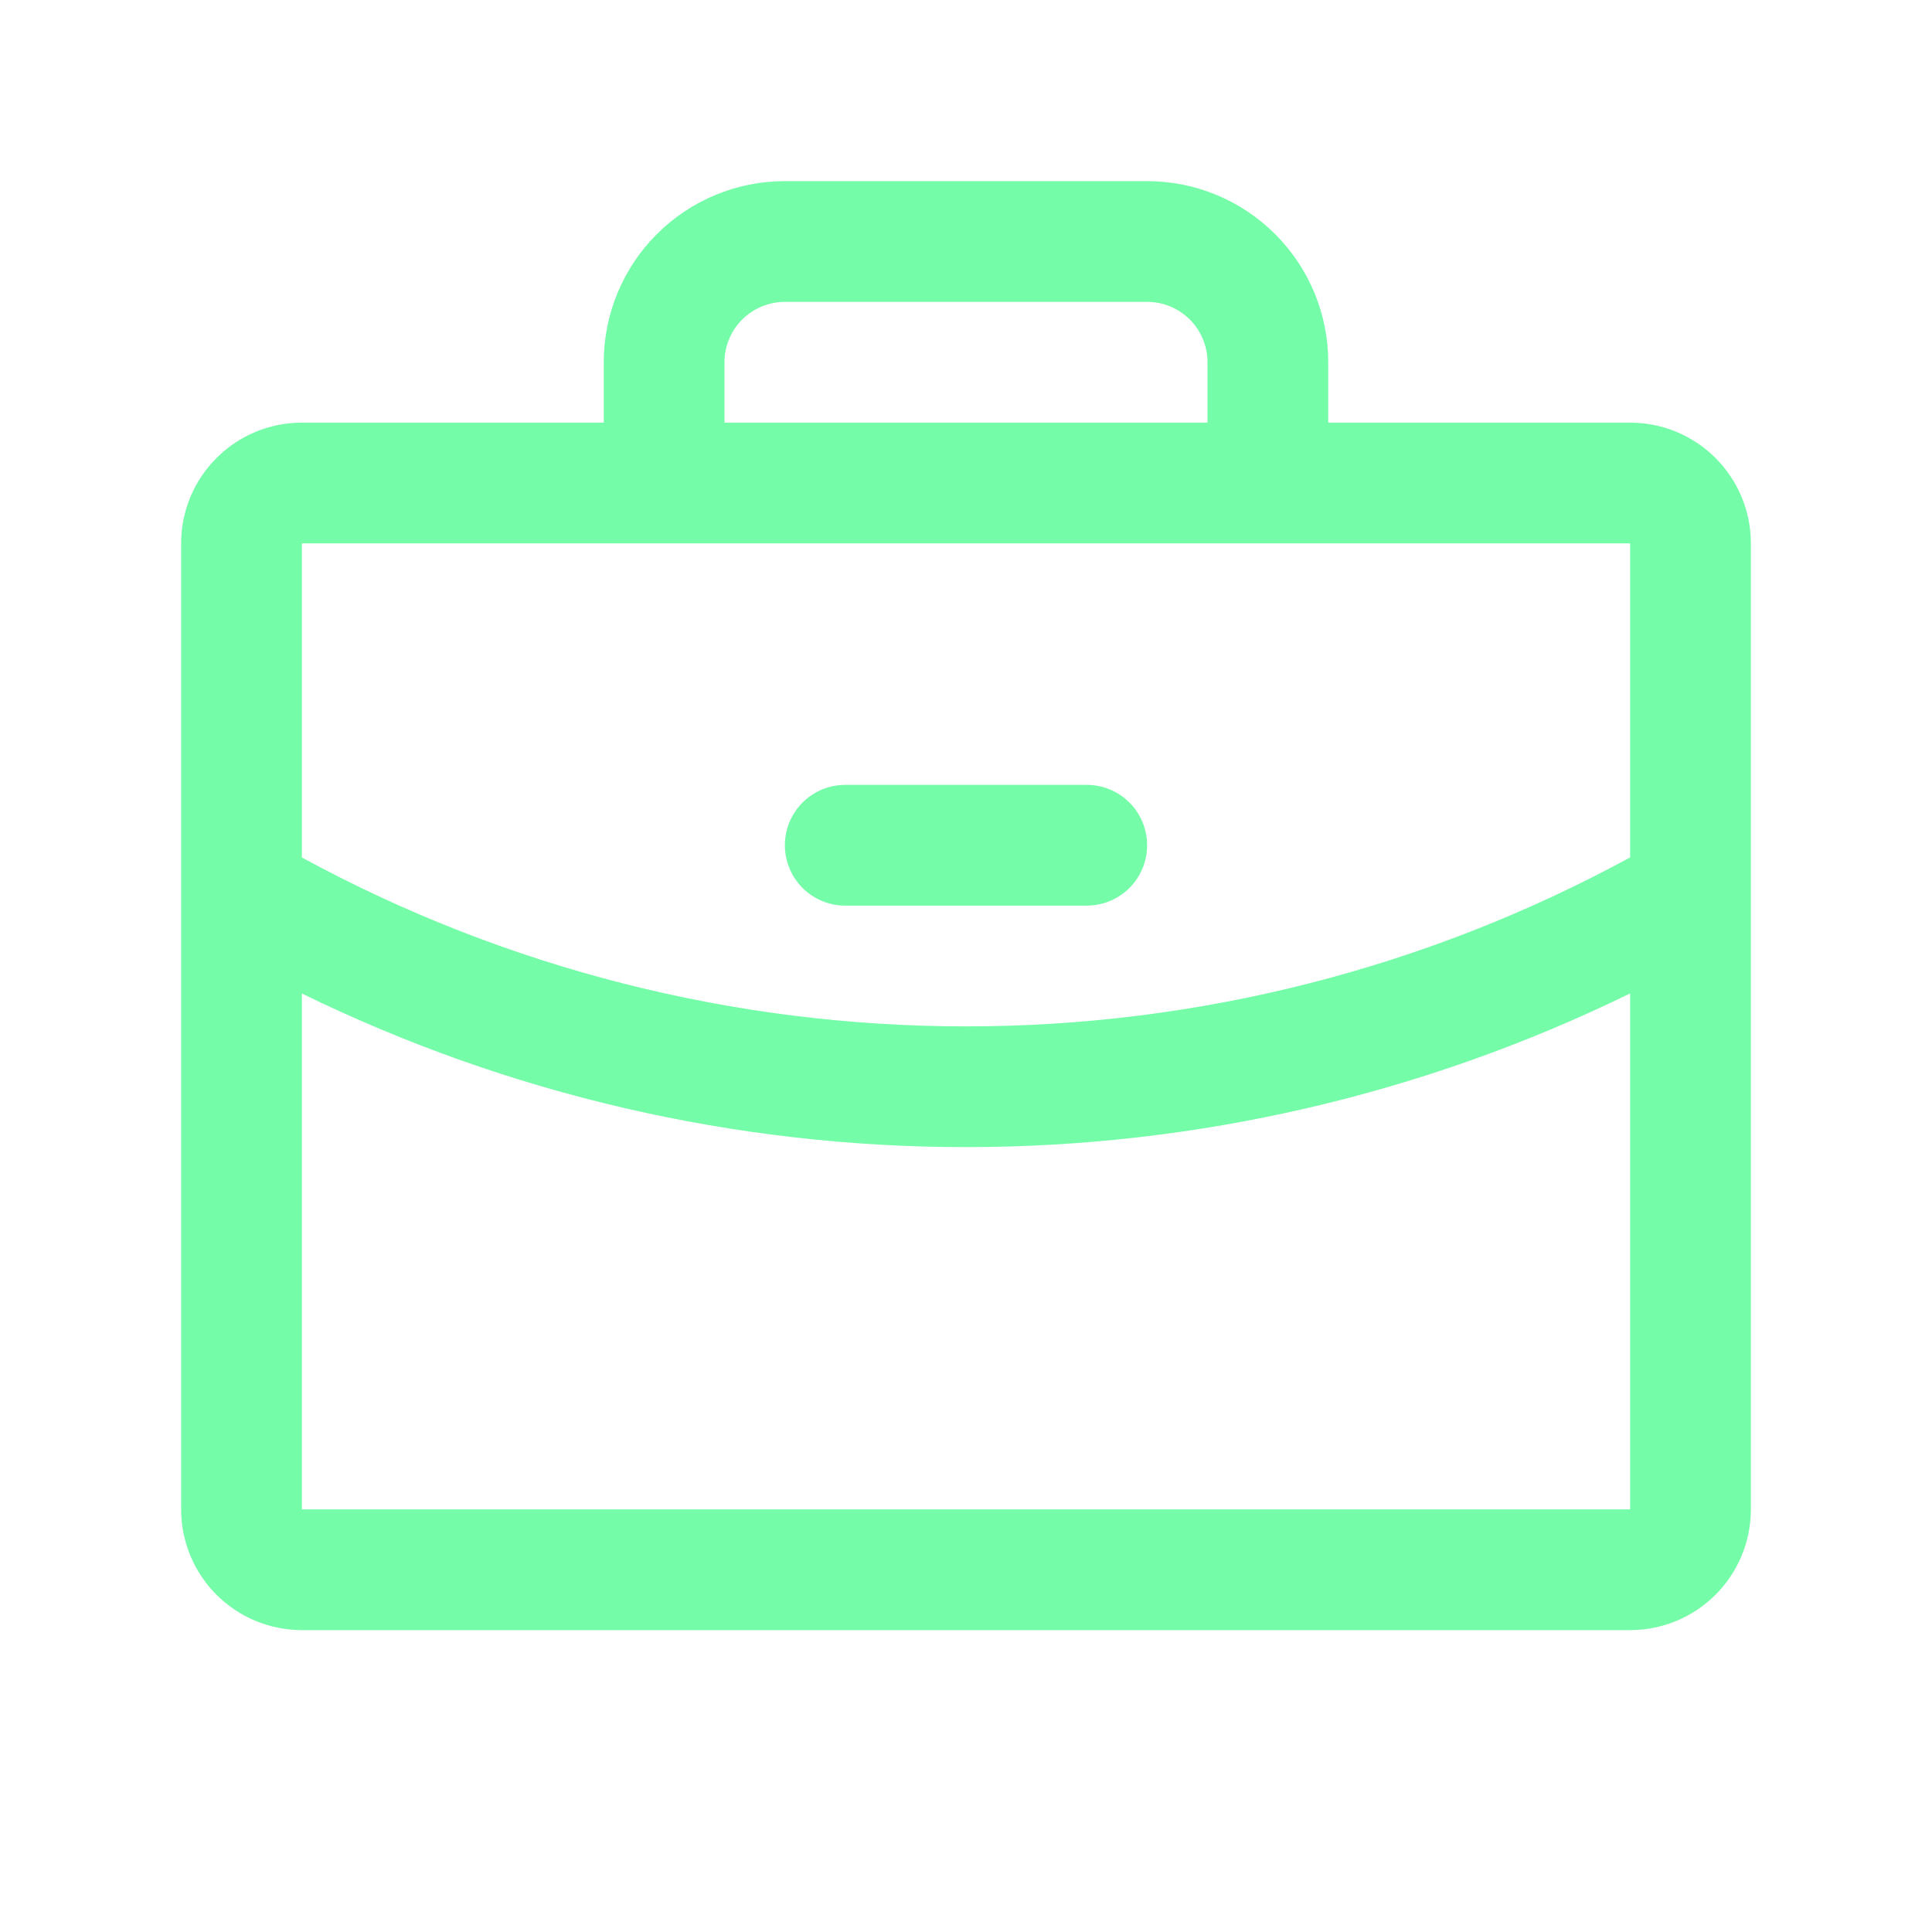 <svg width="48" height="48" viewBox="0 0 48 48" fill="none" xmlns="http://www.w3.org/2000/svg">
<path d="M40.5 10.5H33V9C33 7.807 32.526 6.662 31.682 5.818C30.838 4.974 29.694 4.5 28.5 4.5H19.5C18.306 4.5 17.162 4.974 16.318 5.818C15.474 6.662 15 7.807 15 9V10.5H7.5C6.704 10.5 5.941 10.816 5.379 11.379C4.816 11.941 4.5 12.704 4.5 13.5V37.5C4.5 38.296 4.816 39.059 5.379 39.621C5.941 40.184 6.704 40.5 7.5 40.5H40.5C41.296 40.5 42.059 40.184 42.621 39.621C43.184 39.059 43.5 38.296 43.5 37.5V13.5C43.5 12.704 43.184 11.941 42.621 11.379C42.059 10.816 41.296 10.5 40.5 10.5ZM18 9C18 8.602 18.158 8.221 18.439 7.939C18.721 7.658 19.102 7.5 19.5 7.5H28.5C28.898 7.5 29.279 7.658 29.561 7.939C29.842 8.221 30 8.602 30 9V10.5H18V9ZM40.5 13.5V21.302C35.437 24.058 29.764 25.501 24 25.5C18.236 25.501 12.563 24.058 7.5 21.304V13.5H40.5ZM40.5 37.5H7.5V24.683C12.637 27.195 18.281 28.501 24 28.5C29.719 28.5 35.363 27.194 40.5 24.681V37.5ZM19.5 21C19.5 20.602 19.658 20.221 19.939 19.939C20.221 19.658 20.602 19.5 21 19.5H27C27.398 19.5 27.779 19.658 28.061 19.939C28.342 20.221 28.5 20.602 28.5 21C28.5 21.398 28.342 21.779 28.061 22.061C27.779 22.342 27.398 22.5 27 22.5H21C20.602 22.5 20.221 22.342 19.939 22.061C19.658 21.779 19.5 21.398 19.5 21Z" fill="#75FCA8"/>
</svg>
